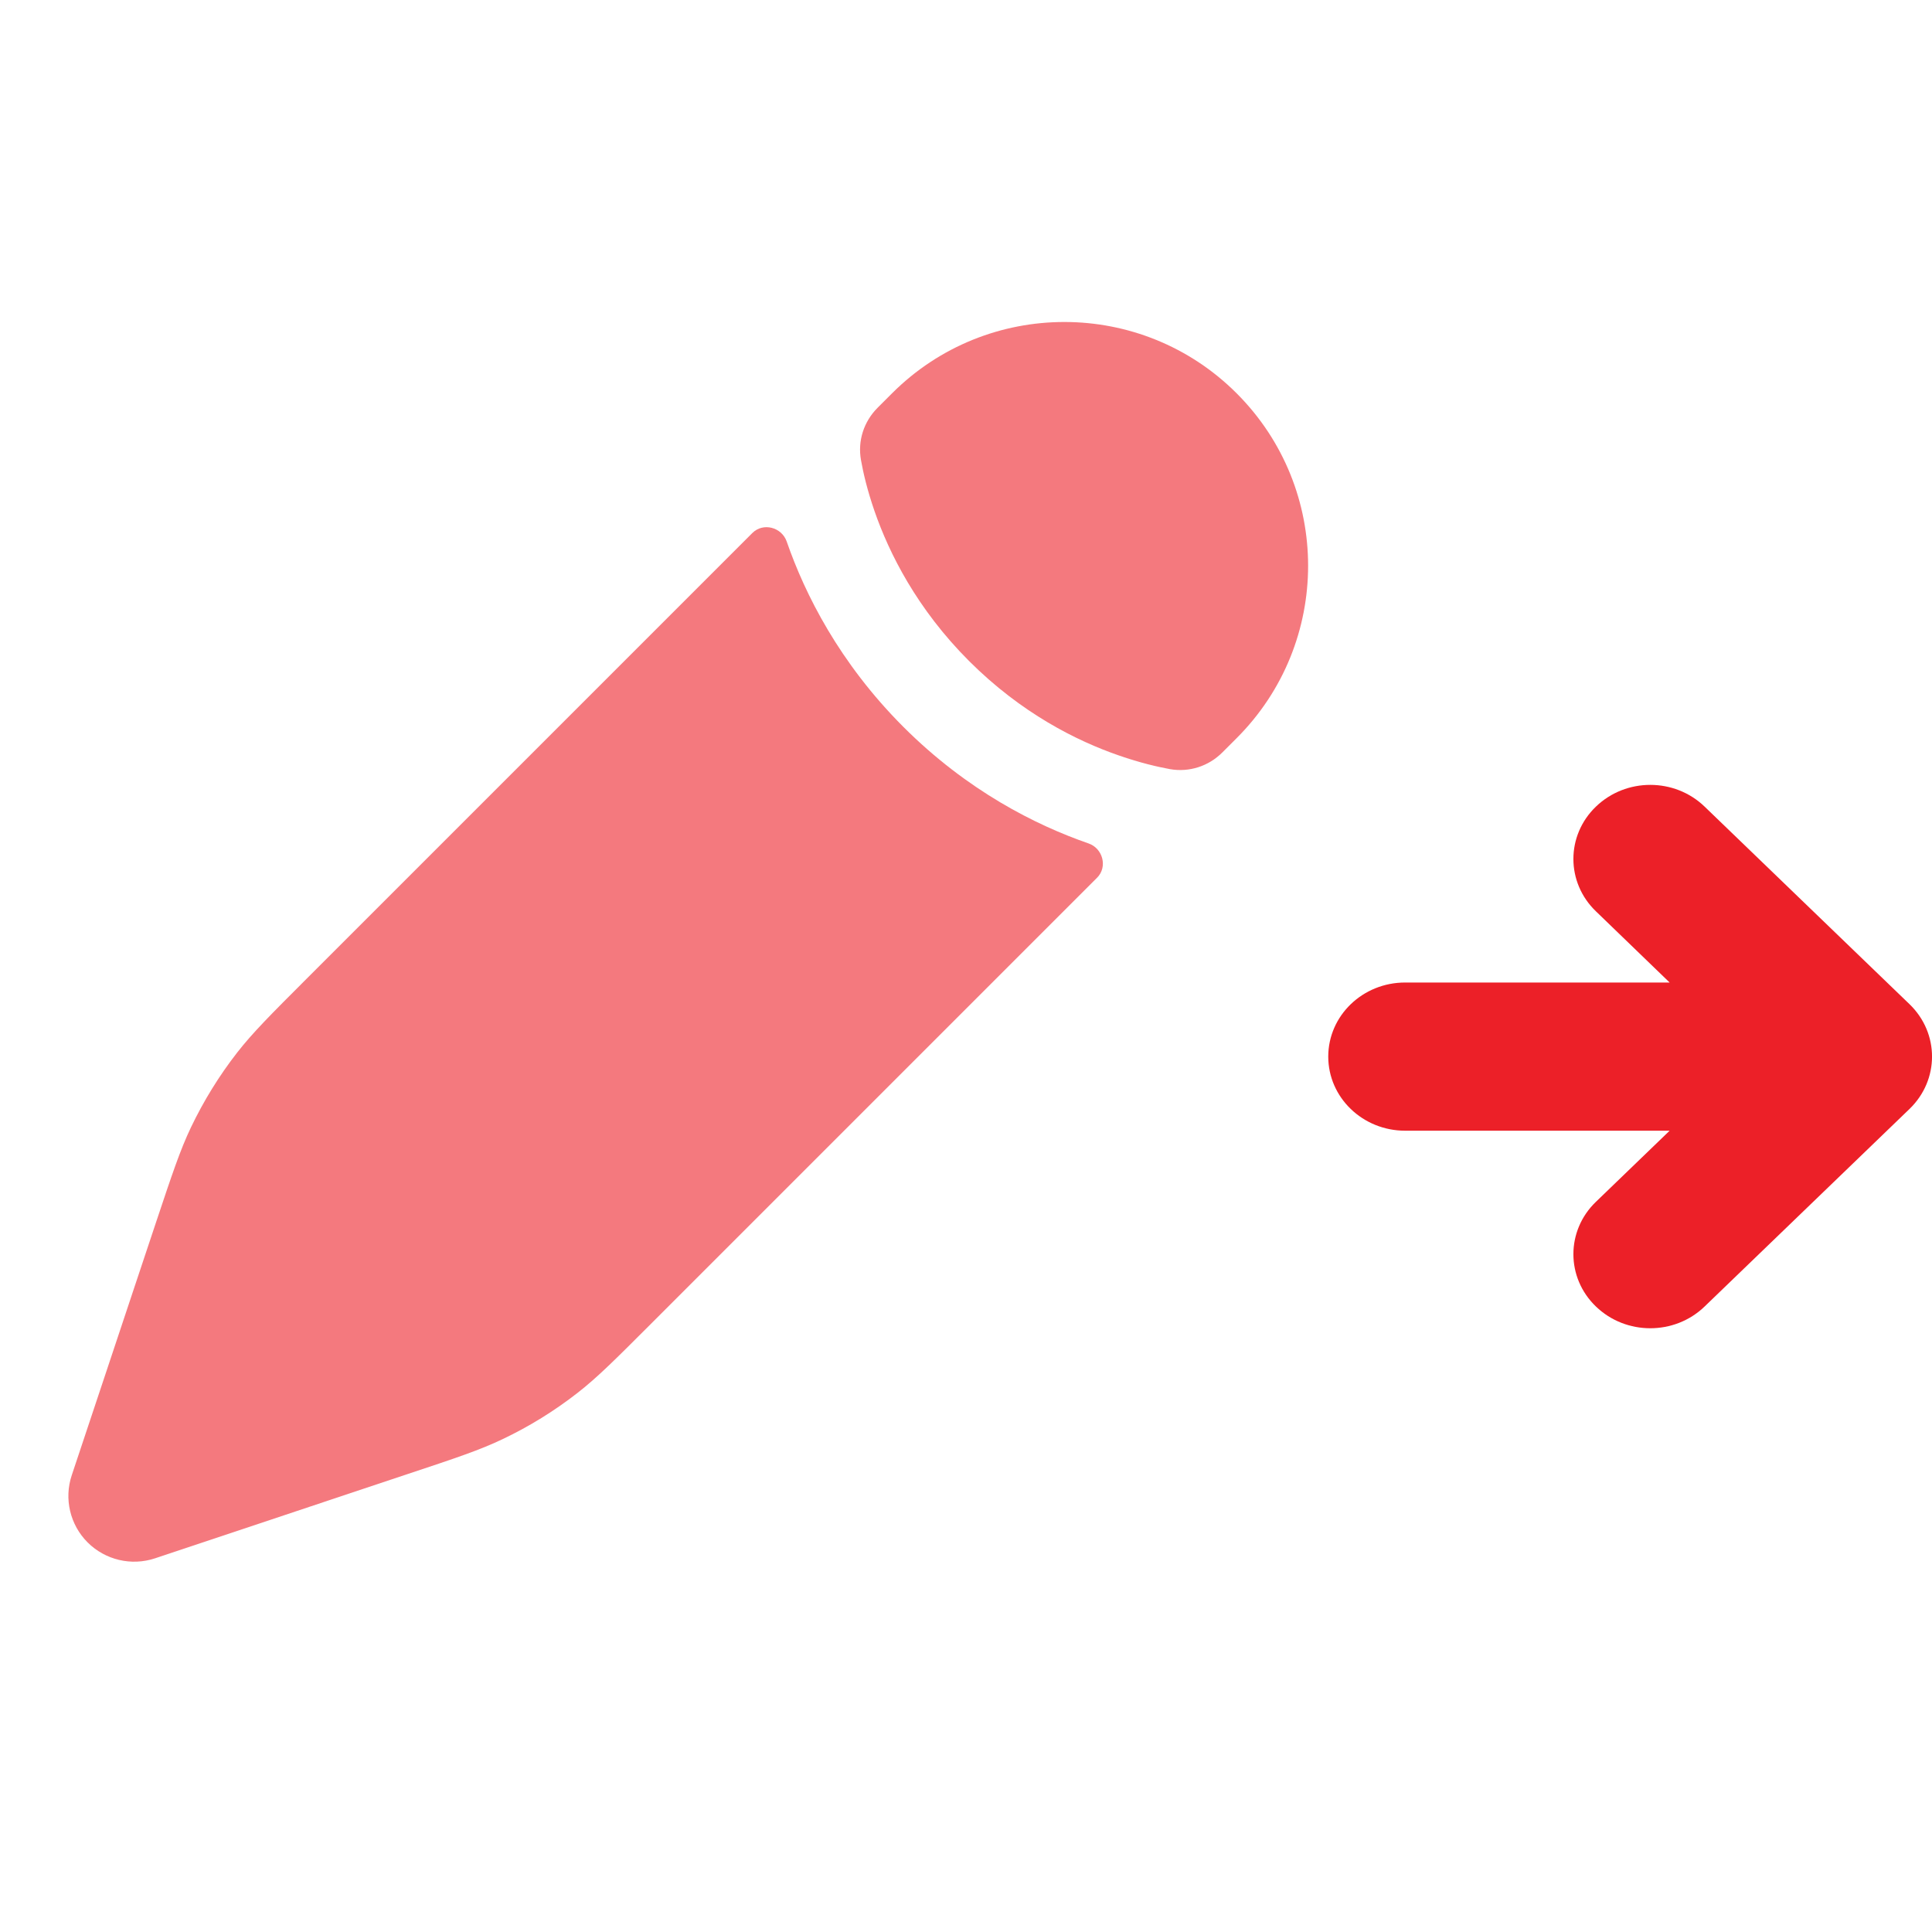 <svg width="20" height="20" viewBox="0 0 20 20" fill="none" xmlns="http://www.w3.org/2000/svg">
<g id="pen-new-square-svgrepo-com 1">
<path id="Vector" fill-rule="evenodd" clip-rule="evenodd" d="M19.767 10.395C20.078 10.695 20.078 11.18 19.767 11.48L17.646 13.525C17.335 13.825 16.832 13.825 16.521 13.525C16.21 13.226 16.21 12.74 16.521 12.441L17.284 11.705H14.546C14.106 11.705 13.75 11.361 13.75 10.938C13.75 10.514 14.106 10.171 14.546 10.171H17.284L16.521 9.434C16.21 9.135 16.21 8.649 16.521 8.35C16.832 8.05 17.335 8.05 17.646 8.35L19.767 10.395Z" fill="#EC2028"/>
<path id="Vector_2" opacity="0.6" d="M5.98 14.418C6.184 14.259 6.369 14.074 6.74 13.703L11.357 9.086C11.468 8.975 11.417 8.782 11.268 8.731C10.723 8.542 10.014 8.187 9.351 7.524C8.688 6.86 8.333 6.151 8.144 5.606C8.092 5.457 7.9 5.406 7.788 5.518L3.171 10.135C2.801 10.505 2.616 10.69 2.456 10.895C2.269 11.135 2.108 11.396 1.976 11.672C1.865 11.905 1.782 12.154 1.616 12.651L1.402 13.293L1.062 14.314L0.743 15.271C0.661 15.515 0.725 15.785 0.907 15.967C1.09 16.149 1.359 16.213 1.604 16.132L2.561 15.813L3.582 15.472L4.224 15.258C4.721 15.093 4.969 15.01 5.203 14.898C5.479 14.767 5.739 14.606 5.98 14.418Z" fill="#EC2028"/>
<path id="Vector_3" opacity="0.6" d="M12.802 7.641C13.788 6.655 13.788 5.058 12.802 4.072C11.817 3.087 10.219 3.087 9.234 4.072L9.085 4.221C8.942 4.364 8.877 4.564 8.913 4.763C8.935 4.889 8.977 5.072 9.053 5.291C9.205 5.729 9.492 6.303 10.032 6.843C10.572 7.383 11.146 7.67 11.584 7.821C11.802 7.897 11.986 7.939 12.111 7.962C12.311 7.997 12.511 7.932 12.654 7.789L12.802 7.641Z" fill="#EC2028"/>
</g>
</svg>
